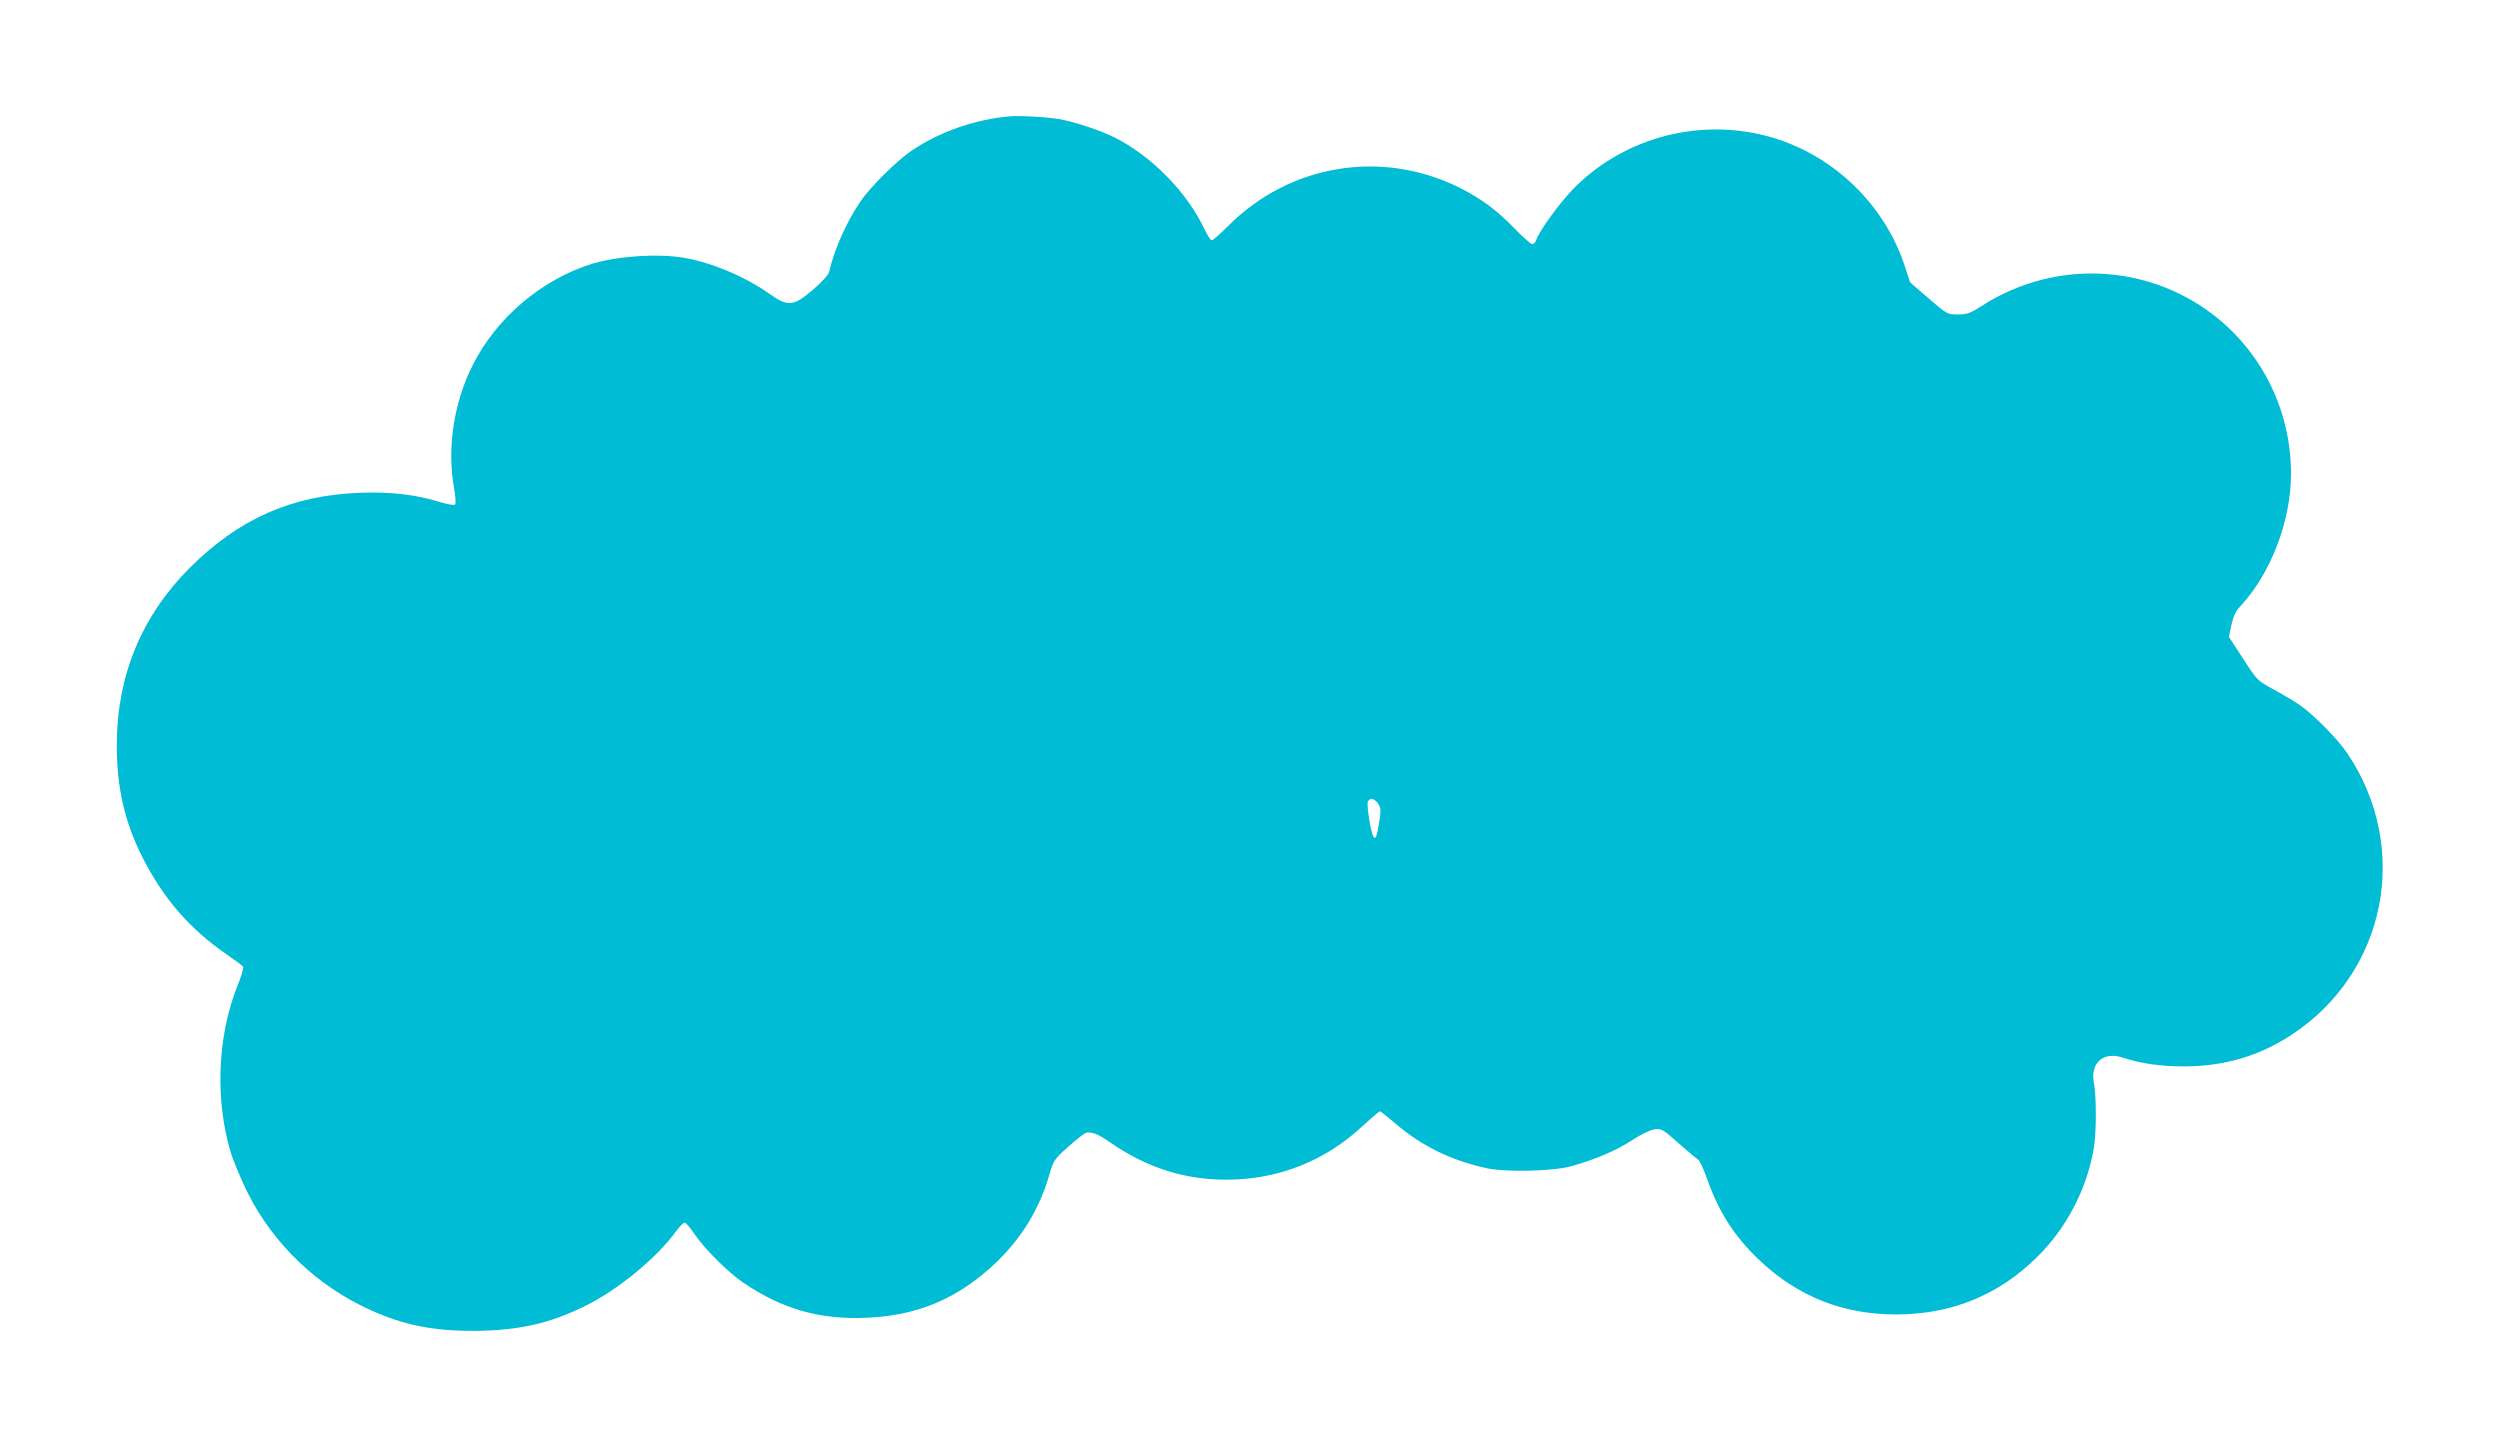<?xml version="1.0" standalone="no"?>
<!DOCTYPE svg PUBLIC "-//W3C//DTD SVG 20010904//EN"
 "http://www.w3.org/TR/2001/REC-SVG-20010904/DTD/svg10.dtd">
<svg version="1.0" xmlns="http://www.w3.org/2000/svg"
 width="1280pt" height="742pt" viewBox="0 0 1280 742"
 preserveAspectRatio="xMidYMid meet">
<g transform="translate(0,742) scale(0.1,-0.1)"
fill="#00bcd4" stroke="none">
<path d="M5165 6824 c-179 -17 -357 -80 -500 -177 -78 -54 -211 -186 -262
-262 -71 -106 -133 -246 -157 -355 -3 -16 -36 -52 -83 -93 -101 -86 -128 -89
-224 -21 -123 87 -292 159 -437 184 -133 23 -341 9 -472 -31 -258 -81 -488
-276 -610 -519 -97 -192 -132 -426 -95 -630 7 -41 10 -79 5 -83 -4 -5 -36 0
-72 11 -128 40 -260 55 -417 49 -348 -14 -617 -133 -867 -382 -248 -247 -375
-553 -376 -905 -1 -219 39 -394 129 -575 110 -217 245 -373 440 -506 39 -27
74 -53 78 -59 3 -5 -10 -52 -31 -102 -103 -261 -114 -591 -28 -863 9 -27 37
-95 62 -150 121 -266 335 -486 598 -618 192 -96 353 -132 584 -131 229 2 388
38 575 132 161 80 363 247 455 376 18 25 39 46 45 46 7 0 29 -26 50 -57 49
-74 173 -198 250 -250 202 -136 390 -190 629 -180 264 10 473 99 665 282 131
125 223 276 272 445 23 80 25 83 101 151 43 38 84 70 91 70 34 3 58 -7 122
-51 190 -130 379 -190 595 -190 264 0 507 96 700 278 43 39 81 72 85 72 4 0
35 -24 68 -53 143 -124 294 -198 482 -239 96 -20 334 -15 426 10 119 32 237
82 318 136 43 28 91 51 113 54 35 4 43 0 122 -71 47 -41 92 -79 100 -84 8 -4
29 -49 46 -98 60 -171 142 -298 269 -418 197 -186 428 -277 699 -277 282 0
523 98 720 292 152 149 256 348 292 558 14 78 14 266 1 335 -20 103 48 163
148 130 95 -31 194 -45 314 -45 206 1 382 52 550 162 486 319 612 958 284
1443 -49 72 -173 198 -242 245 -27 19 -88 55 -134 80 -83 45 -84 46 -156 157
l-73 112 13 62 c9 42 22 71 43 92 158 169 262 439 262 682 0 388 -216 742
-560 915 -325 164 -713 143 -1023 -56 -59 -38 -75 -44 -123 -44 -54 0 -55 1
-149 82 l-95 82 -30 91 c-83 249 -271 465 -510 585 -389 196 -870 118 -1179
-191 -69 -69 -182 -223 -196 -269 -4 -11 -12 -20 -20 -20 -7 0 -48 36 -91 81
-93 95 -169 151 -279 207 -401 200 -873 122 -1190 -198 -38 -38 -74 -70 -81
-70 -6 0 -21 24 -35 52 -89 192 -272 379 -464 475 -70 35 -197 77 -275 92 -66
12 -209 20 -265 15z m1891 -3519 c15 -23 15 -34 5 -97 -13 -78 -18 -89 -30
-69 -13 20 -34 158 -28 175 9 24 34 19 53 -9z"/>
</g>
</svg>
